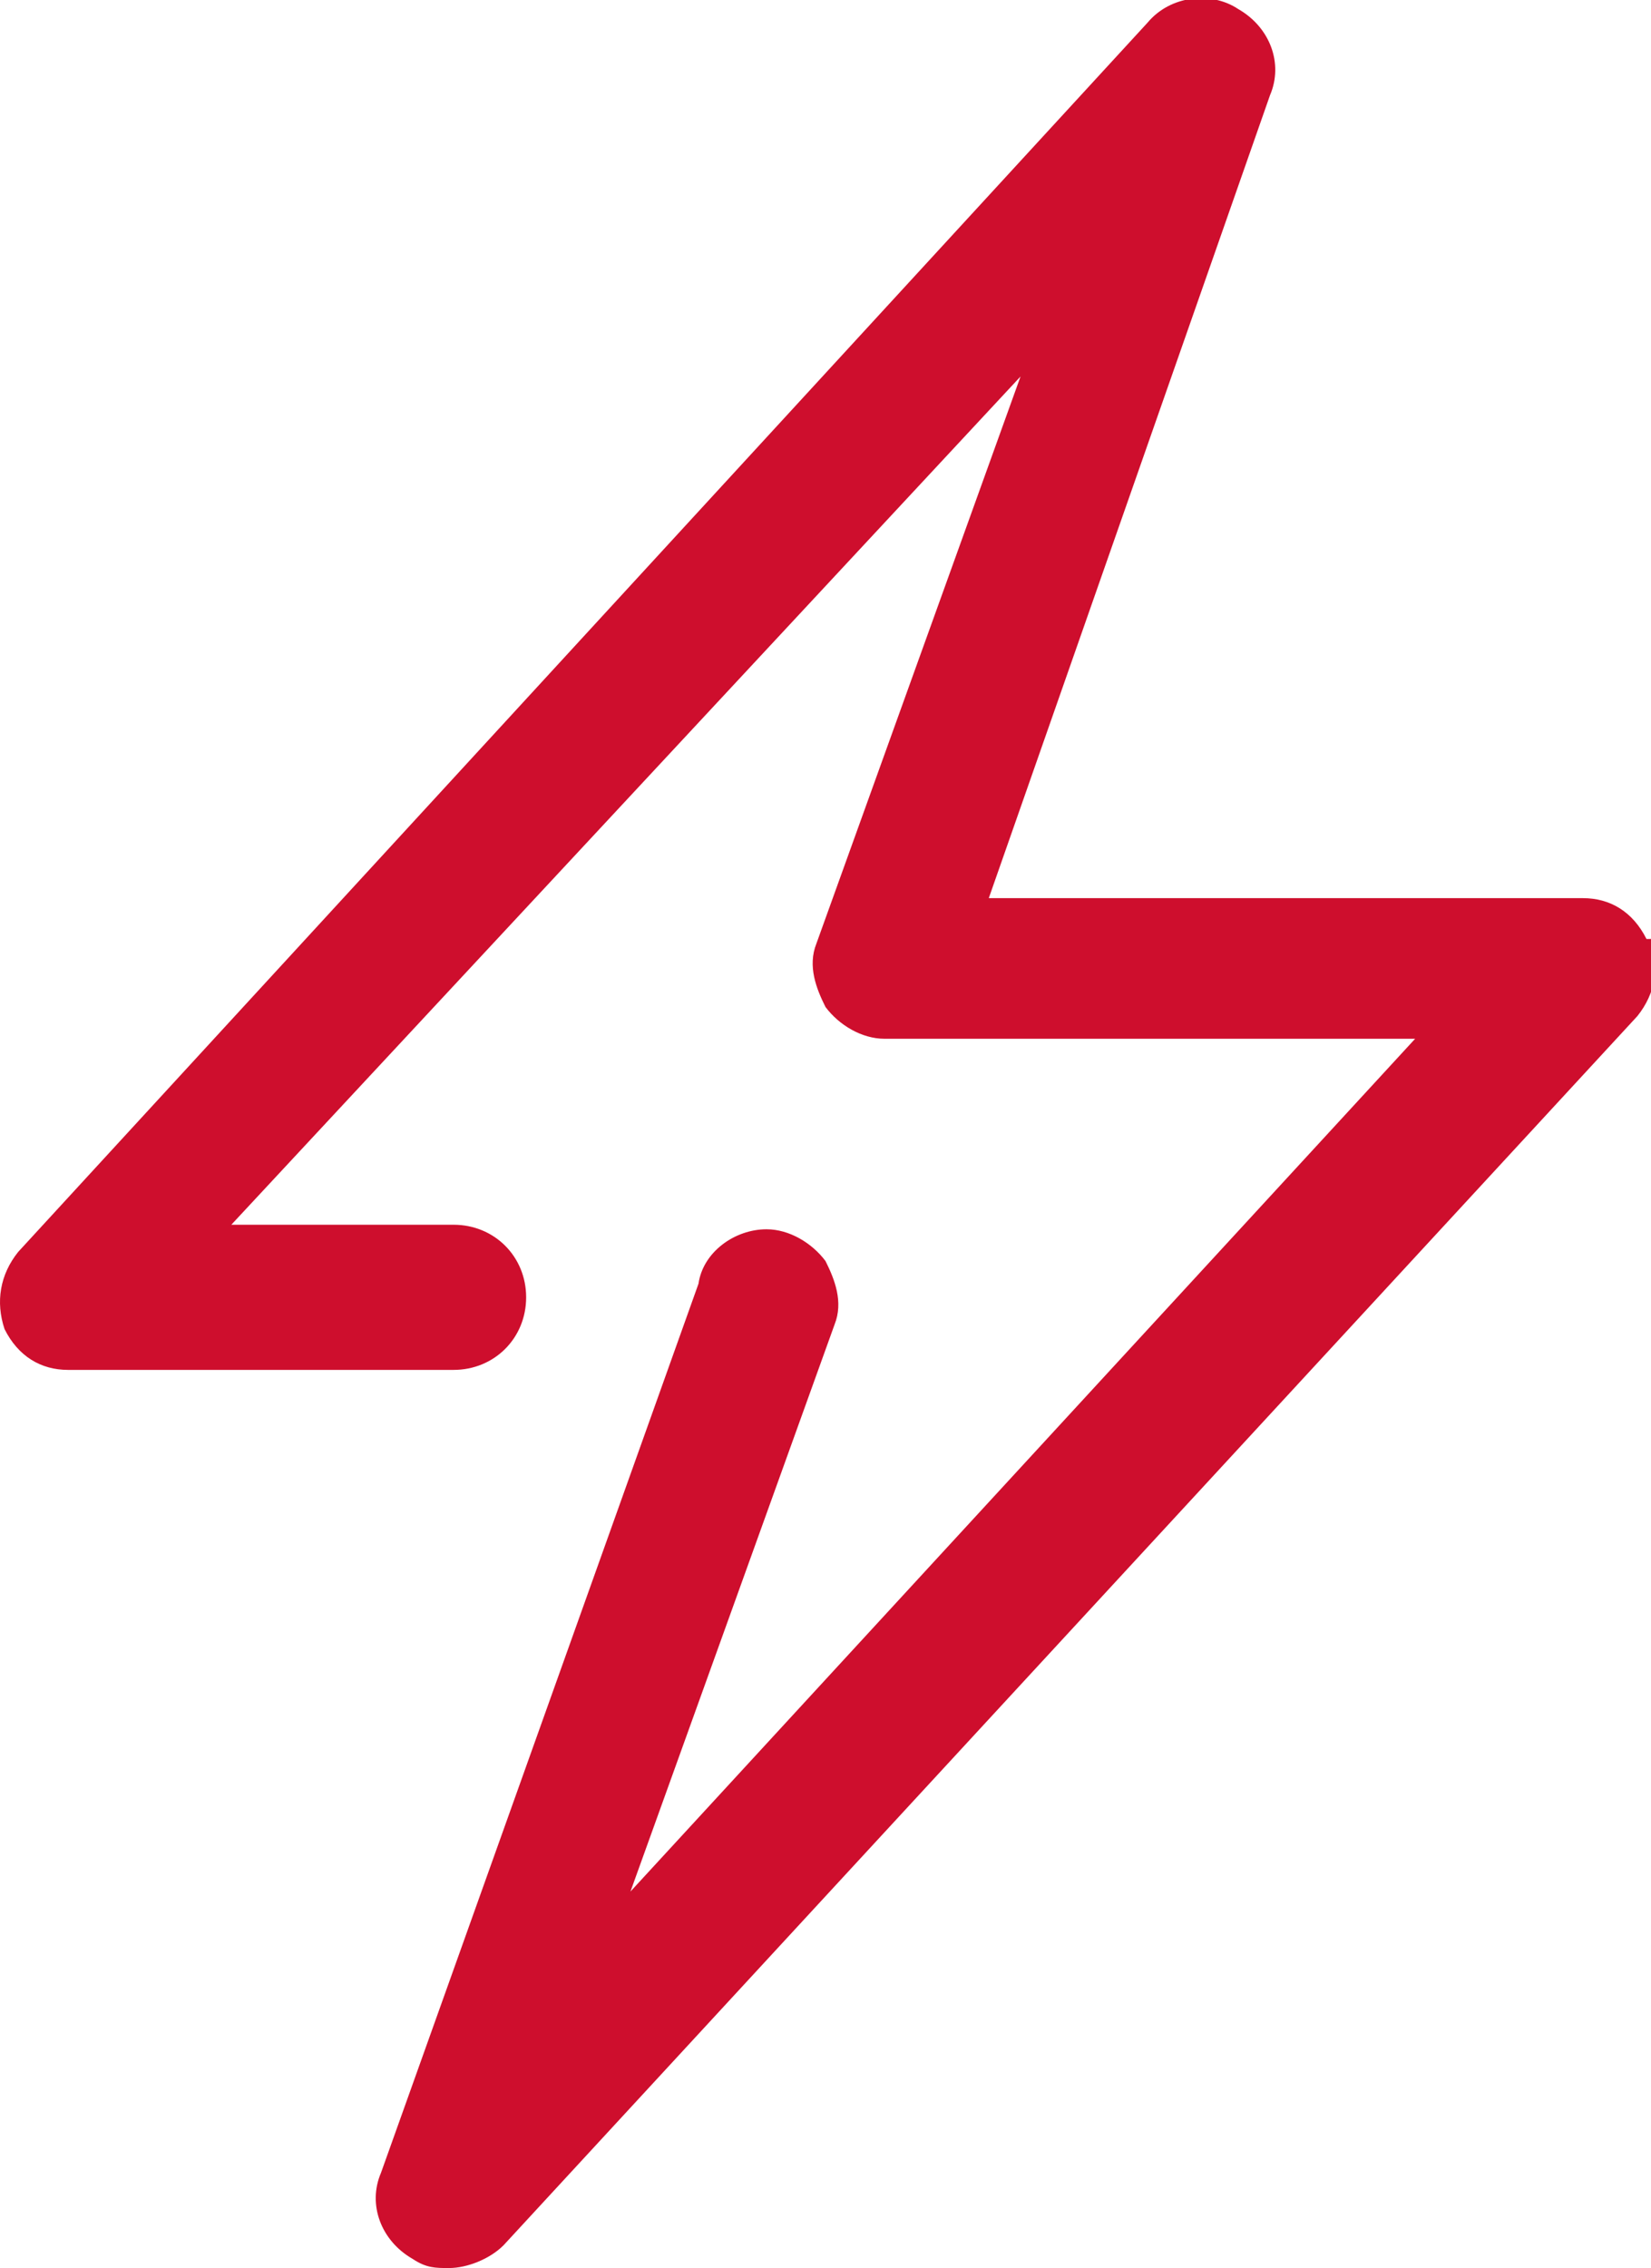 <?xml version="1.0" encoding="UTF-8"?>
<svg id="Layer_1" data-name="Layer 1" xmlns="http://www.w3.org/2000/svg" viewBox="0 0 36.4 50">
  <defs>
    <style>
      .cls-1 {
        fill: #ce0e2d;
      }
    </style>
  </defs>
  <path class="cls-1" d="m36.3,20.7c-.3-.6-.8-.9-1.4-.9h-13.1L28,2.1c.3-.7,0-1.5-.7-1.9-.6-.4-1.5-.3-2,.3L.4,27.6c-.4.5-.5,1.1-.3,1.7.3.6.8.9,1.4.9h8.5c.9,0,1.6-.7,1.6-1.6s-.7-1.6-1.6-1.6h-4.9L22.5,8.3l-4.5,12.5c-.2.5,0,1,.2,1.4.3.4.8.7,1.3.7h11.7l-17.3,18.8,4.5-12.5c.2-.5,0-1-.2-1.4-.3-.4-.8-.7-1.3-.7h0c-.7,0-1.4.5-1.5,1.2l-7,19.6c-.3.7,0,1.5.7,1.9.3.2.5.2.8.2.4,0,.9-.2,1.2-.5l25-27.1c.4-.5.5-1.1.3-1.7Z"/>
</svg>